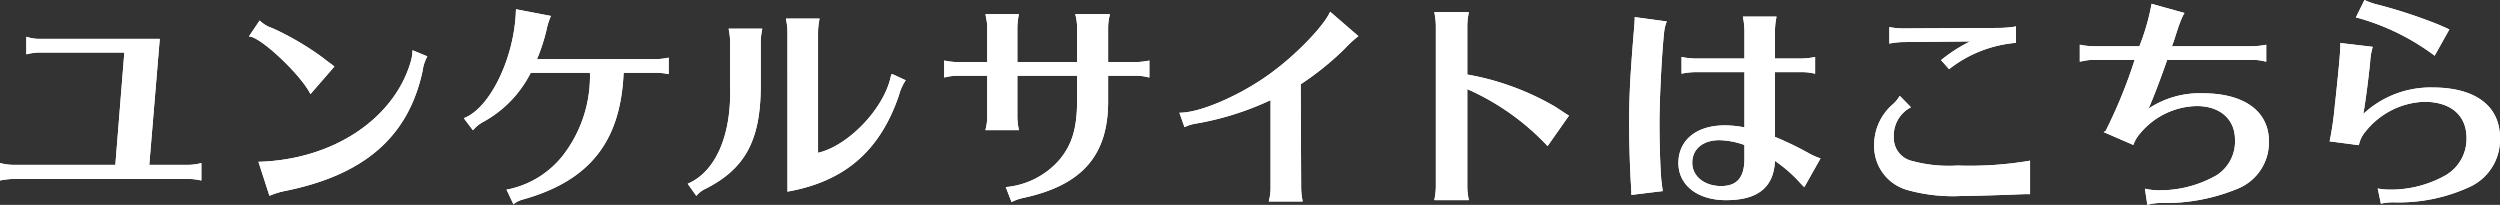 <svg xmlns="http://www.w3.org/2000/svg" viewBox="0 0 246.686 20.214"><rect x="0" y="0" width="246.686" height="20.214" fill="#333333" stroke="none"/><defs><style>.cls-1{fill:#fff;}</style></defs><g id="レイヤー_2" data-name="レイヤー 2"><g id="レイヤー_1_ol" data-name="レイヤー 1_ol"><path class="cls-1" d="M19.751,17.788a5.31,5.31,0,0,0-1.235-.13H1.354a7.037,7.037,0,0,0-1.237.13L0,17.808V16.089l.123.029a5.081,5.081,0,0,0,1.231.15H11.383L12.269,5.182H3.951A5.305,5.305,0,0,0,2.718,5.334l-.122.028V3.627l.129.039a4.005,4.005,0,0,0,1.226.171h11.814L14.73,16.269h3.786a5.245,5.245,0,0,0,1.232-.15l.123-.029V17.811Z"/><path class="cls-1" d="M19.751,17.788a5.31,5.31,0,0,0-1.235-.13H1.354a7.037,7.037,0,0,0-1.237.13L0,17.808V16.089l.123.029a5.081,5.081,0,0,0,1.231.15H11.383L12.269,5.182H3.951A5.305,5.305,0,0,0,2.718,5.334l-.122.028V3.627l.129.039a4.005,4.005,0,0,0,1.226.171h11.814L14.73,16.269h3.786a5.245,5.245,0,0,0,1.232-.15l.123-.029V17.811Z"/><path class="cls-1" d="M25.501,15.966l.133-.004c7.197-.239,13.173-4.172,14.87-9.786a4.282,4.282,0,0,0,.194-1.077l.007-.141,1.462.602-.048.096A3.783,3.783,0,0,0,41.71,6.951c-1.4,6.554-5.753,10.34-13.699,11.915a7.822,7.822,0,0,0-1.325.413l-.099.039Zm5.064-6.811c-.972-1.836-4.635-5.303-5.85-5.538l-.148-.029,1.052-1.564.086.08a3.323,3.323,0,0,0,1.203.685A27.954,27.954,0,0,1,31.903,5.728c.152.127.33.259.527.405.151.112.314.233.485.366l.083.065L30.634,9.284Z"/><path class="cls-1" d="M25.501,15.966l.133-.004c7.197-.239,13.173-4.172,14.87-9.786a4.282,4.282,0,0,0,.194-1.077l.007-.141,1.462.602-.048.096A3.783,3.783,0,0,0,41.71,6.951c-1.4,6.554-5.753,10.34-13.699,11.915a7.822,7.822,0,0,0-1.325.413l-.099.039Zm5.064-6.811c-.972-1.836-4.635-5.303-5.85-5.538l-.148-.029,1.052-1.564.086.08a3.323,3.323,0,0,0,1.203.685A27.954,27.954,0,0,1,31.903,5.728c.152.127.33.259.527.405.151.112.314.233.485.366l.083.065L30.634,9.284Z"/><path class="cls-1" d="M49.978,18.705l.141-.015a9.302,9.302,0,0,0,5.324-3.219,12.771,12.771,0,0,0,2.77-8.287H52.369a11.336,11.336,0,0,1-4.699,4.85,3.415,3.415,0,0,0-.922.729l-.082.088-.897-1.188.118-.05c2.543-1.074,4.89-6.019,5.022-10.583L50.913.913l3.445.661-.043.111a6.412,6.412,0,0,0-.391,1.281,18.615,18.615,0,0,1-.939,2.875h11.666a6.754,6.754,0,0,0,1.214-.131l.118-.022V7.313l-.117-.02a5.757,5.757,0,0,0-1.215-.109h-3.117c-.292,6.771-3.329,10.619-9.837,12.472a2.671,2.671,0,0,0-.931.42l-.1.085Z"/><path class="cls-1" d="M49.978,18.705l.141-.015a9.302,9.302,0,0,0,5.324-3.219,12.771,12.771,0,0,0,2.77-8.287H52.369a11.336,11.336,0,0,1-4.699,4.85,3.415,3.415,0,0,0-.922.729l-.082.088-.897-1.188.118-.05c2.543-1.074,4.89-6.019,5.022-10.583L50.913.913l3.445.661-.043.111a6.412,6.412,0,0,0-.391,1.281,18.615,18.615,0,0,1-.939,2.875h11.666a6.754,6.754,0,0,0,1.214-.131l.118-.022V7.313l-.117-.02a5.757,5.757,0,0,0-1.215-.109h-3.117c-.292,6.771-3.329,10.619-9.837,12.472a2.671,2.671,0,0,0-.931.42l-.1.085Z"/><path class="cls-1" d="M67.859,18.133l.11-.05c2.663-1.213,4.187-4.731,4.078-9.413V4.158a6.641,6.641,0,0,0-.13-1.215l-.02-.117H75.217l-.022.119a6.414,6.414,0,0,0-.13,1.214V8.668c-.044,5.208-1.565,7.996-5.424,9.947a2.664,2.664,0,0,0-.847.612l-.083.104ZM77.703,3.168a6.643,6.643,0,0,0-.131-1.215l-.02-.117h3.32l-.022.119A6.414,6.414,0,0,0,80.72,3.168V15.079c3.021-.699,6.559-4.418,7.194-7.597l.025-.125.138-.035,1.287.596-.055.095a5.025,5.025,0,0,0-.607,1.389c-1.853,5.451-5.31,8.464-10.88,9.485l-.118.022Z"/><path class="cls-1" d="M67.859,18.133l.11-.05c2.663-1.213,4.187-4.731,4.078-9.413V4.158a6.641,6.641,0,0,0-.13-1.215l-.02-.117H75.217l-.022.119a6.414,6.414,0,0,0-.13,1.214V8.668c-.044,5.208-1.565,7.996-5.424,9.947a2.664,2.664,0,0,0-.847.612l-.083.104ZM77.703,3.168a6.643,6.643,0,0,0-.131-1.215l-.02-.117h3.32l-.022.119A6.414,6.414,0,0,0,80.72,3.168V15.079c3.021-.699,6.559-4.418,7.194-7.597l.025-.125.138-.035,1.287.596-.055.095a5.025,5.025,0,0,0-.607,1.389c-1.853,5.451-5.31,8.464-10.88,9.485l-.118.022Z"/><path class="cls-1" d="M99.241,18.452l.142-.004a7.94,7.94,0,0,0,5.184-2.713c1.235-1.496,1.716-3.131,1.716-5.834V7.47h-5.896v4.037a6.182,6.182,0,0,0,.131,1.213l.023.119H97.233l.031-.125a4.982,4.982,0,0,0,.15-1.208V7.47H94.5a5.262,5.262,0,0,0-1.213.152l-.12.024V5.972l.12.024a6.232,6.232,0,0,0,1.213.13h2.914V2.728a4.371,4.371,0,0,0-.103-.922L97.243,1.395h3.297l-.022.118a6.754,6.754,0,0,0-.131,1.214v3.398h5.896V2.728a5.136,5.136,0,0,0-.152-1.21L106.103,1.395h3.415l-.024.12a5.257,5.257,0,0,0-.151,1.213v3.398h2.738a6.914,6.914,0,0,0,1.215-.13l.117-.02V7.647l-.23-.047a4.783,4.783,0,0,0-1.102-.13h-2.738v2.409c.044,5.415-2.532,8.39-8.353,9.646a4.534,4.534,0,0,0-1.077.366l-.098.049Z"/><path class="cls-1" d="M99.241,18.452l.142-.004a7.94,7.94,0,0,0,5.184-2.713c1.235-1.496,1.716-3.131,1.716-5.834V7.47h-5.896v4.037a6.182,6.182,0,0,0,.131,1.213l.023.119H97.233l.031-.125a4.982,4.982,0,0,0,.15-1.208V7.47H94.5a5.262,5.262,0,0,0-1.213.152l-.12.024V5.972l.12.024a6.232,6.232,0,0,0,1.213.13h2.914V2.728a4.371,4.371,0,0,0-.103-.922L97.243,1.395h3.297l-.022.118a6.754,6.754,0,0,0-.131,1.214v3.398h5.896V2.728a5.136,5.136,0,0,0-.152-1.21L106.103,1.395h3.415l-.024.12a5.257,5.257,0,0,0-.151,1.213v3.398h2.738a6.914,6.914,0,0,0,1.215-.13l.117-.02V7.647l-.23-.047a4.783,4.783,0,0,0-1.102-.13h-2.738v2.409c.044,5.415-2.532,8.39-8.353,9.646a4.534,4.534,0,0,0-1.077.366l-.098.049Z"/><path class="cls-1" d="M125.198,19.88l.024-.12a4.874,4.874,0,0,0,.152-1.212V9.881a28.956,28.956,0,0,1-7.387,2.318,4.024,4.024,0,0,0-1.008.301l-.1.046-.501-1.422.138-.003c2.15-.043,6.386-1.958,9.248-4.181C128.026,5.25,130.561,2.604,131.194,1.276l.056-.119,2.79,2.411-.1.075A11.495,11.495,0,0,0,132.704,4.793a28.398,28.398,0,0,1-4.357,3.52l.045,10.235a6.27,6.27,0,0,0,.13,1.213l.024.12Z"/><path class="cls-1" d="M125.198,19.88l.024-.12a4.874,4.874,0,0,0,.152-1.212V9.881a28.956,28.956,0,0,1-7.387,2.318,4.024,4.024,0,0,0-1.008.301l-.1.046-.501-1.422.138-.003c2.15-.043,6.386-1.958,9.248-4.181C128.026,5.25,130.561,2.604,131.194,1.276l.056-.119,2.79,2.411-.1.075A11.495,11.495,0,0,0,132.704,4.793a28.398,28.398,0,0,1-4.357,3.52l.045,10.235a6.27,6.27,0,0,0,.13,1.213l.024.12Z"/><path class="cls-1" d="M141.53,19.749l.021-.117a6.413,6.413,0,0,0,.131-1.215V2.529a7.058,7.058,0,0,0-.131-1.215l-.02-.117H144.937l-.021.118a6.808,6.808,0,0,0-.131,1.213V7.354a26.191,26.191,0,0,1,8.689,3.188l.78.512c.246.164.354.235.469.298l.097.054-2.116,3.012-.084-.096a24.196,24.196,0,0,0-7.835-5.526V18.416a6.232,6.232,0,0,0,.131,1.214l.022.119Z"/><path class="cls-1" d="M141.53,19.749l.021-.117a6.413,6.413,0,0,0,.131-1.215V2.529a7.058,7.058,0,0,0-.131-1.215l-.02-.117H144.937l-.021.118a6.808,6.808,0,0,0-.131,1.213V7.354a26.191,26.191,0,0,1,8.689,3.188l.78.512c.246.164.354.235.469.298l.097.054-2.116,3.012-.084-.096a24.196,24.196,0,0,0-7.835-5.526V18.416a6.232,6.232,0,0,0,.131,1.214l.022.119Z"/><path class="cls-1" d="M170.315,19.749c-2.811,0-4.698-1.473-4.698-3.666,0-2.253,1.784-3.708,4.545-3.708a9.594,9.594,0,0,1,1.969.197V7.119h-4.874a6.624,6.624,0,0,0-1.214.13l-.117.021V5.62l.119.024a6.705,6.705,0,0,0,1.212.13h4.874V2.991a7.279,7.279,0,0,0-.132-1.238L171.98,1.637h3.318l-.021.118a6.838,6.838,0,0,0-.131,1.236V5.774h2.628a6.398,6.398,0,0,0,1.213-.13l.119-.024V7.272l-.119-.024a5.224,5.224,0,0,0-1.213-.13H175.146V13.508a31.775,31.775,0,0,1,3.446,1.673,6.297,6.297,0,0,0,.928.41l.119.036-1.601,2.842-.093-.093c-.089-.088-.154-.155-.442-.465a14.003,14.003,0,0,0-2.362-2.039C175.029,18.48,173.449,19.749,170.315,19.749Zm-.66-5.919c-1.623,0-2.673.876-2.673,2.232,0,1.332,1.198,2.298,2.85,2.298,1.568,0,2.299-.856,2.299-2.695V14.307A7.784,7.784,0,0,0,169.655,13.83Zm-8.681,5.291c0-.212-.013-.412-.036-.818l-.029-.497c-.091-1.685-.154-3.931-.154-5.463,0-2.884.104-4.924.484-9.492.043-.457.044-.609.044-.673a2.159,2.159,0,0,0,.021-.374V1.689l3.161.427-.04.116a3.557,3.557,0,0,0-.215.9c-.233,2.122-.463,6.629-.463,9.101,0,1.937.073,4.186.177,5.47.021.217.088.744.131,1.05l.015.101-3.096.378Z"/><path class="cls-1" d="M170.315,19.749c-2.811,0-4.698-1.473-4.698-3.666,0-2.253,1.784-3.708,4.545-3.708a9.594,9.594,0,0,1,1.969.197V7.119h-4.874a6.624,6.624,0,0,0-1.214.13l-.117.021V5.62l.119.024a6.705,6.705,0,0,0,1.212.13h4.874V2.991a7.279,7.279,0,0,0-.132-1.238L171.98,1.637h3.318l-.021.118a6.838,6.838,0,0,0-.131,1.236V5.774h2.628a6.398,6.398,0,0,0,1.213-.13l.119-.024V7.272l-.119-.024a5.224,5.224,0,0,0-1.213-.13H175.146V13.508a31.775,31.775,0,0,1,3.446,1.673,6.297,6.297,0,0,0,.928.41l.119.036-1.601,2.842-.093-.093c-.089-.088-.154-.155-.442-.465a14.003,14.003,0,0,0-2.362-2.039C175.029,18.48,173.449,19.749,170.315,19.749Zm-.66-5.919c-1.623,0-2.673.876-2.673,2.232,0,1.332,1.198,2.298,2.85,2.298,1.568,0,2.299-.856,2.299-2.695V14.307A7.784,7.784,0,0,0,169.655,13.83Zm-8.681,5.291c0-.212-.013-.412-.036-.818l-.029-.497c-.091-1.685-.154-3.931-.154-5.463,0-2.884.104-4.924.484-9.492.043-.457.044-.609.044-.673a2.159,2.159,0,0,0,.021-.374V1.689l3.161.427-.04.116a3.557,3.557,0,0,0-.215.9c-.233,2.122-.463,6.629-.463,9.101,0,1.937.073,4.186.177,5.47.021.217.088.744.131,1.05l.015.101-3.096.378Z"/><path class="cls-1" d="M193.679,19.33a16.707,16.707,0,0,1-5.535-.6,4.481,4.481,0,0,1-3.212-4.384,5.29,5.29,0,0,1,1.793-4.014,3.16,3.16,0,0,0,.666-.773l.068-.103,1.101,1.128-.113.063a3.128,3.128,0,0,0-1.577,2.905,2.312,2.312,0,0,0,1.63,2.284,13.831,13.831,0,0,0,4.651.499,35.293,35.293,0,0,0,7.039-.459l.124-.032v3.309h-.1c-.434,0-.667.01-1.128.029l-.959.038C196.073,19.288,194.759,19.33,193.679,19.33ZM191.533,5.928l.082-.065a15.62,15.62,0,0,1,2.788-1.776l-6.422.062a7.733,7.733,0,0,0-1.438.13l-.115.019V2.673l.118.022a7.429,7.429,0,0,0,1.434.107l9.241-.044a10.565,10.565,0,0,0,1.589-.13l.117-.021V4.23l-.095.005a12.379,12.379,0,0,0-6.432,2.53l-.074.062Z"/><path class="cls-1" d="M193.679,19.33a16.707,16.707,0,0,1-5.535-.6,4.481,4.481,0,0,1-3.212-4.384,5.29,5.29,0,0,1,1.793-4.014,3.16,3.16,0,0,0,.666-.773l.068-.103,1.101,1.128-.113.063a3.128,3.128,0,0,0-1.577,2.905,2.312,2.312,0,0,0,1.63,2.284,13.831,13.831,0,0,0,4.651.499,35.293,35.293,0,0,0,7.039-.459l.124-.032v3.309h-.1c-.434,0-.667.01-1.128.029l-.959.038C196.073,19.288,194.759,19.33,193.679,19.33ZM191.533,5.928l.082-.065a15.62,15.62,0,0,1,2.788-1.776l-6.422.062a7.733,7.733,0,0,0-1.438.13l-.115.019V2.673l.118.022a7.429,7.429,0,0,0,1.434.107l9.241-.044a10.565,10.565,0,0,0,1.589-.13l.117-.021V4.23l-.095.005a12.379,12.379,0,0,0-6.432,2.53l-.074.062Z"/><path class="cls-1" d="M211.649,18.619l.141.03a5.654,5.654,0,0,0,1.278.129,11.252,11.252,0,0,0,5.643-1.479,3.944,3.944,0,0,0,1.826-3.525c0-2.011-1.481-3.311-3.772-3.311a7.45,7.45,0,0,0-5.602,2.717,3.313,3.313,0,0,0-.622,1.029l-.039.092-2.928-1.269.19-.096a48.262,48.262,0,0,0,2.873-7.028h-4.083a4.699,4.699,0,0,0-1,.116l-.331.057V4.413l.117.021a6.82,6.82,0,0,0,1.214.13H211.103A21.943,21.943,0,0,0,212.287.491l.016-.113,3.247.901-.062.111a5.093,5.093,0,0,0-.366.82l-.134.334-.482,1.49c-.028.087-.193.529-.193.529h7.954a6.869,6.869,0,0,0,1.236-.13l.117-.02V6.083l-.229-.045a4.782,4.782,0,0,0-1.124-.131h-8.422c-.719,2.056-1.336,3.671-1.839,4.81a9.131,9.131,0,0,1,5.354-1.511c4.086,0,6.524,1.773,6.524,4.743a4.927,4.927,0,0,1-3.027,4.646,18.736,18.736,0,0,1-7.369,1.439l-.155-0a4.515,4.515,0,0,0-1.337.151l-.108.029Z"/><path class="cls-1" d="M211.649,18.619l.141.03a5.654,5.654,0,0,0,1.278.129,11.252,11.252,0,0,0,5.643-1.479,3.944,3.944,0,0,0,1.826-3.525c0-2.011-1.481-3.311-3.772-3.311a7.45,7.45,0,0,0-5.602,2.717,3.313,3.313,0,0,0-.622,1.029l-.039.092-2.928-1.269.19-.096a48.262,48.262,0,0,0,2.873-7.028h-4.083a4.699,4.699,0,0,0-1,.116l-.331.057V4.413l.117.021a6.82,6.82,0,0,0,1.214.13H211.103A21.943,21.943,0,0,0,212.287.491l.016-.113,3.247.901-.062.111a5.093,5.093,0,0,0-.366.82l-.134.334-.482,1.49c-.028.087-.193.529-.193.529h7.954a6.869,6.869,0,0,0,1.236-.13l.117-.02V6.083l-.229-.045a4.782,4.782,0,0,0-1.124-.131h-8.422c-.719,2.056-1.336,3.671-1.839,4.81a9.131,9.131,0,0,1,5.354-1.511c4.086,0,6.524,1.773,6.524,4.743a4.927,4.927,0,0,1-3.027,4.646,18.736,18.736,0,0,1-7.369,1.439l-.155-0a4.515,4.515,0,0,0-1.337.151l-.108.029Z"/><path class="cls-1" d="M234.622,18.604l.142.02a6.498,6.498,0,0,0,.997.087,11.024,11.024,0,0,0,5.558-1.414,4.164,4.164,0,0,0,2.066-3.679c0-2.238-1.559-3.575-4.169-3.575a7.748,7.748,0,0,0-5.796,2.932,2.923,2.923,0,0,0-.641,1.254l-.017.095-2.887-.378.022-.105a31.092,31.092,0,0,0,.491-3.448l.057-.482c.376-3.546.507-5.051.484-5.551l-.006-.118,3.206.38-.034.114a6.14,6.14,0,0,0-.217,1.323c-.145,1.509-.464,3.994-.682,5.187a9.719,9.719,0,0,1,6.831-2.612c4.231,0,6.657,1.817,6.657,4.985a5.126,5.126,0,0,1-2.98,4.819,16.751,16.751,0,0,1-7.395,1.53,5.607,5.607,0,0,0-1.042.064,1.569,1.569,0,0,0-.232.042l-.101.026Zm5.518-13.184a22.853,22.853,0,0,0-7.54-3.672l-.136-.02L233.315,0l.088.04A6.655,6.655,0,0,0,234.686.475a49.179,49.179,0,0,1,6.064,2.007c.128.063.25.114.364.161l.142.06c.063.031.151.074.332.154l.1.044-1.456,2.603Z"/><path class="cls-1" d="M234.622,18.604l.142.02a6.498,6.498,0,0,0,.997.087,11.024,11.024,0,0,0,5.558-1.414,4.164,4.164,0,0,0,2.066-3.679c0-2.238-1.559-3.575-4.169-3.575a7.748,7.748,0,0,0-5.796,2.932,2.923,2.923,0,0,0-.641,1.254l-.017.095-2.887-.378.022-.105a31.092,31.092,0,0,0,.491-3.448l.057-.482c.376-3.546.507-5.051.484-5.551l-.006-.118,3.206.38-.034.114a6.14,6.14,0,0,0-.217,1.323c-.145,1.509-.464,3.994-.682,5.187a9.719,9.719,0,0,1,6.831-2.612c4.231,0,6.657,1.817,6.657,4.985a5.126,5.126,0,0,1-2.98,4.819,16.751,16.751,0,0,1-7.395,1.53,5.607,5.607,0,0,0-1.042.064,1.569,1.569,0,0,0-.232.042l-.101.026Zm5.518-13.184a22.853,22.853,0,0,0-7.54-3.672l-.136-.02L233.315,0l.088.04A6.655,6.655,0,0,0,234.686.475a49.179,49.179,0,0,1,6.064,2.007c.128.063.25.114.364.161l.142.06c.063.031.151.074.332.154l.1.044-1.456,2.603Z"/></g></g></svg>